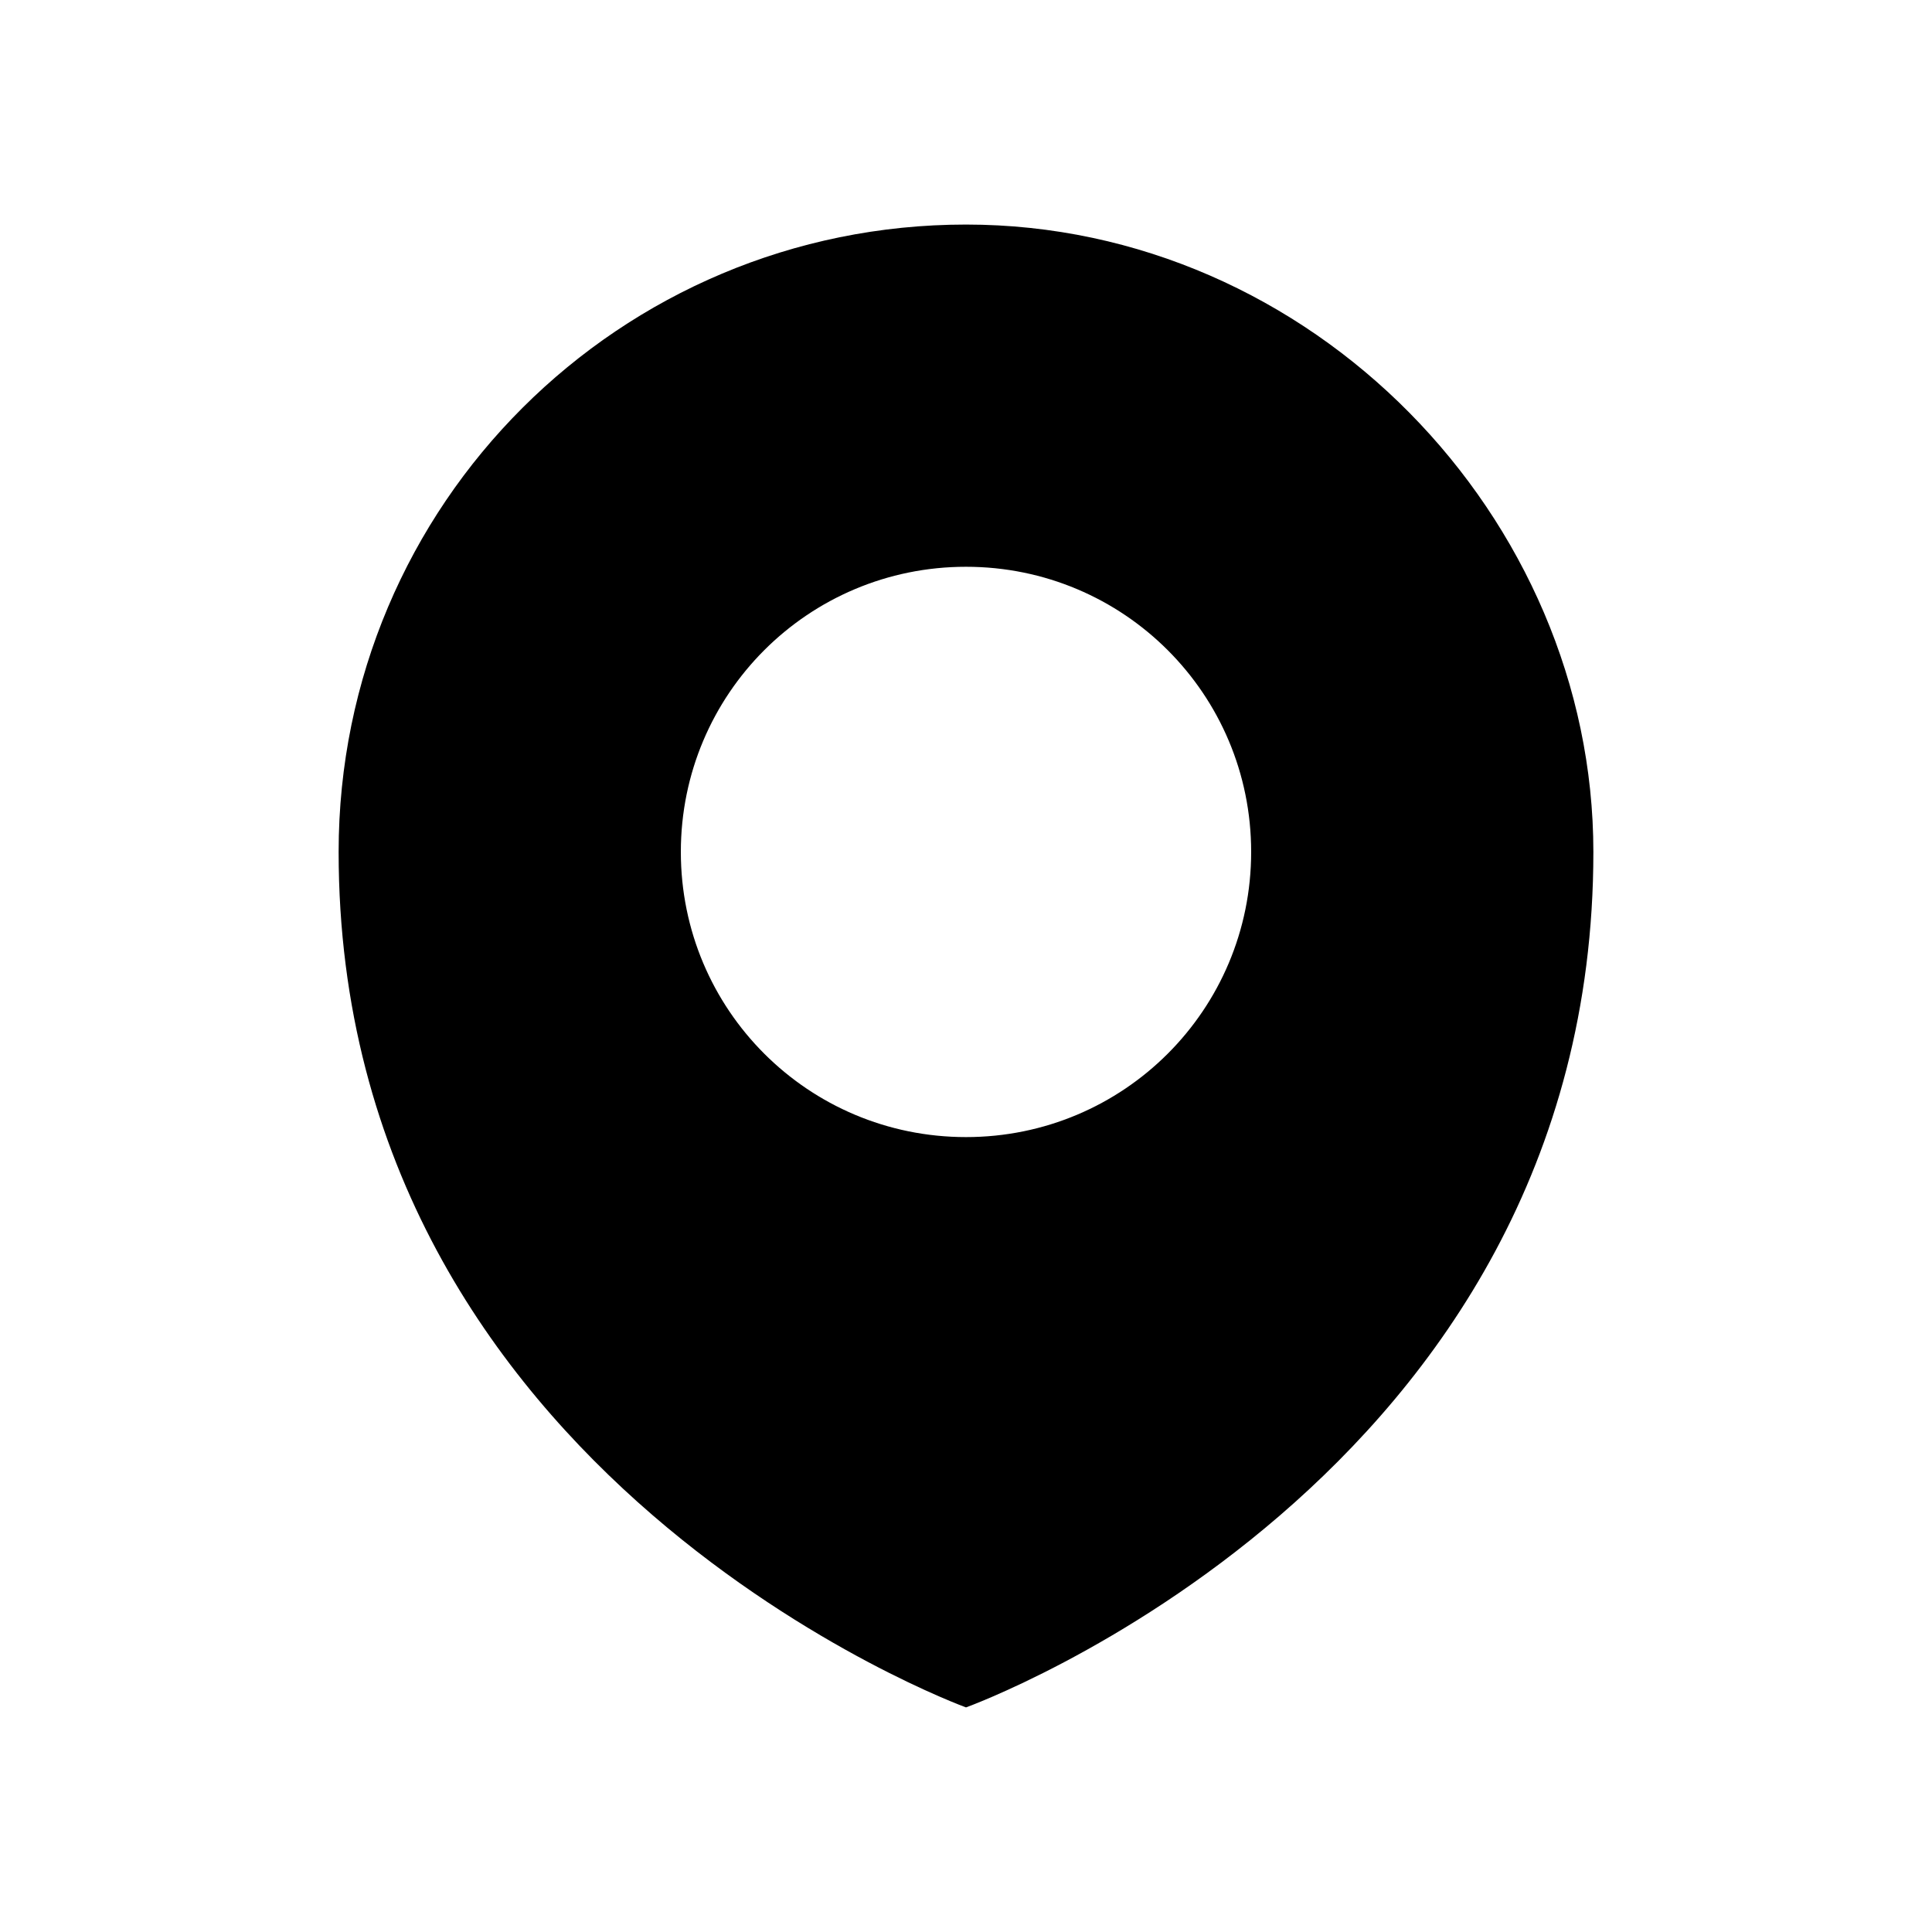 <?xml version="1.0" encoding="UTF-8"?>
<!-- The Best Svg Icon site in the world: iconSvg.co, Visit us! https://iconsvg.co -->
<svg fill="#000000" width="800px" height="800px" version="1.1" viewBox="144 144 512 512" xmlns="http://www.w3.org/2000/svg">
 <path d="m400 203.51c-91.691 0-166.26 74.059-166.26 166.26 0 166.26 166.26 226.71 166.26 226.71s166.26-59.953 166.26-226.71c-0.004-88.672-74.566-166.26-166.26-166.26zm0 241.83c-41.816 0-75.57-33.754-75.57-75.57 0-41.816 33.754-75.57 75.57-75.57s75.57 33.754 75.57 75.57c0 41.816-33.754 75.57-75.57 75.57z"/>
</svg>